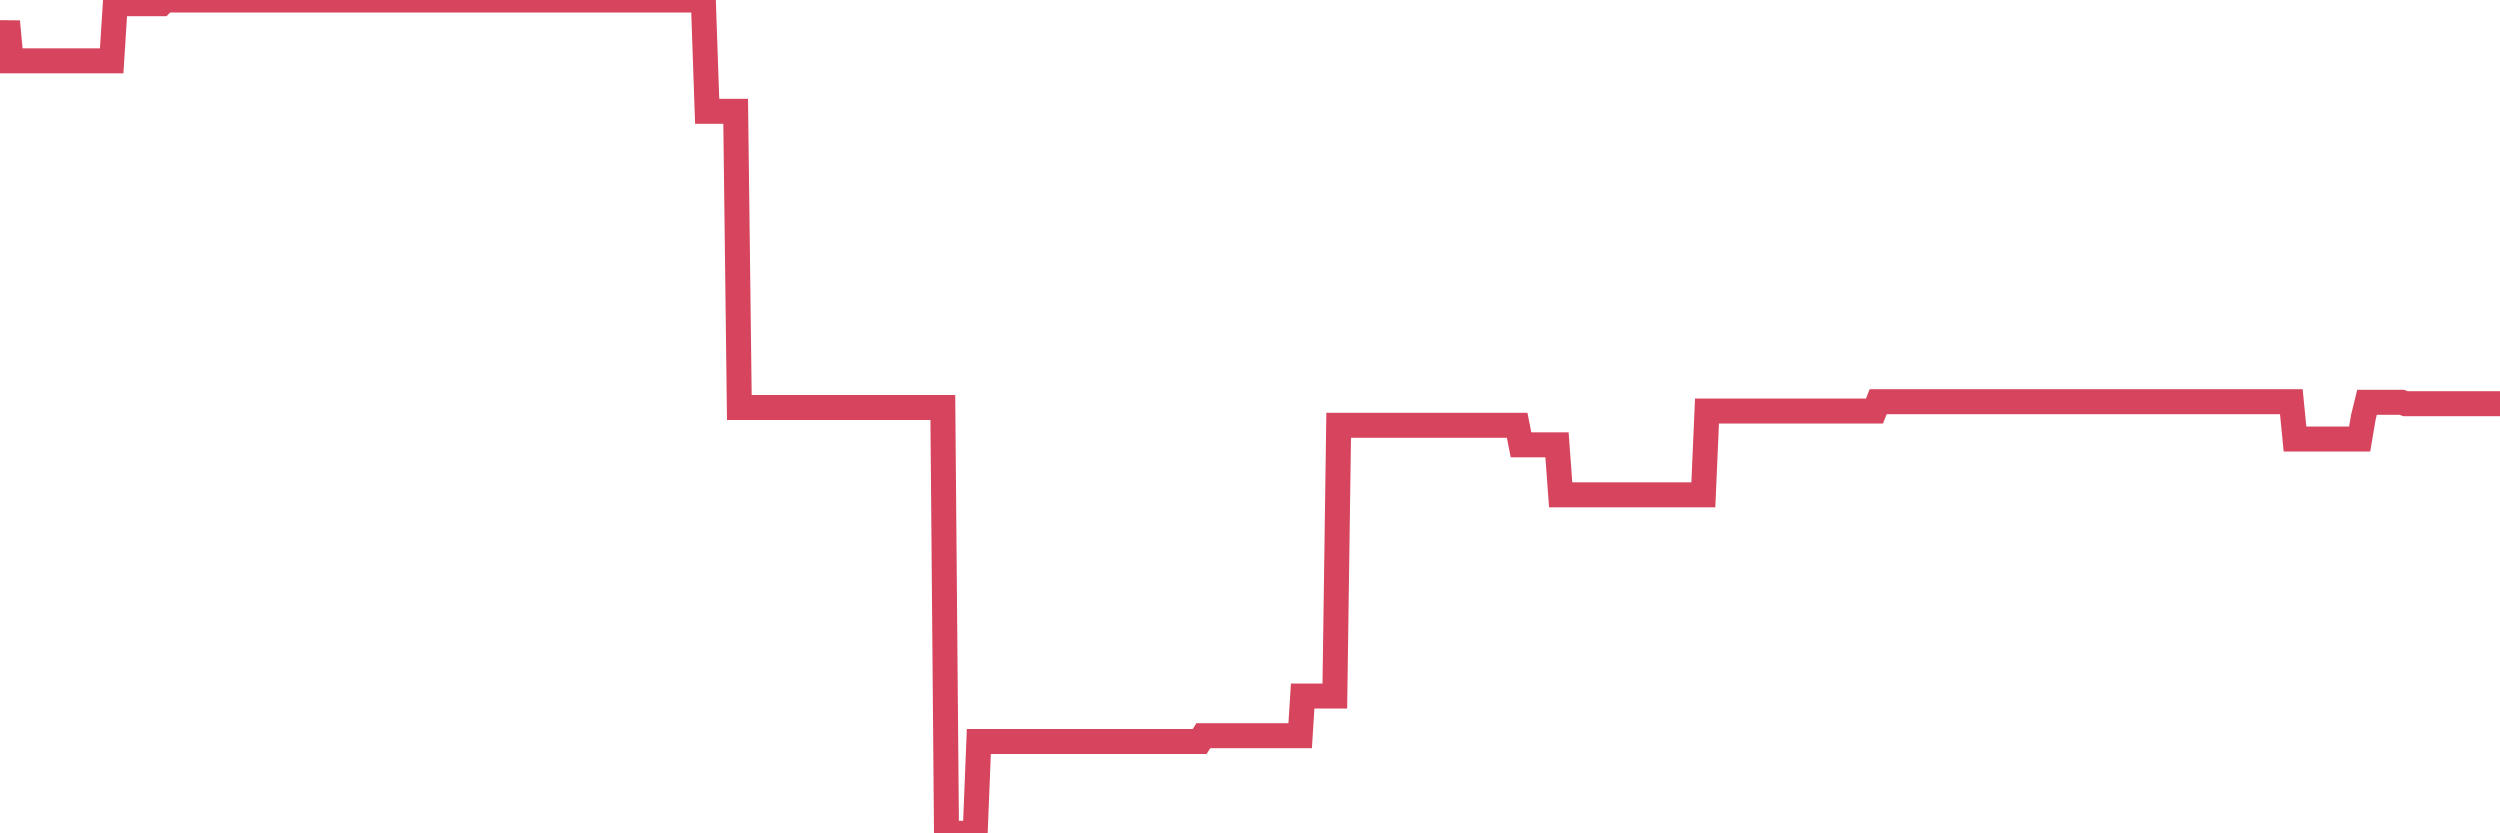 <?xml version="1.0"?><svg width="150px" height="50px" xmlns="http://www.w3.org/2000/svg" xmlns:xlink="http://www.w3.org/1999/xlink"> <polyline fill="none" stroke="#d6455d" stroke-width="1.5px" stroke-linecap="round" stroke-miterlimit="5" points="0.00,3.34 0.22,3.34 0.45,1.29 0.67,3.65 0.89,3.65 1.12,3.65 1.34,3.65 1.56,3.65 1.79,3.65 1.94,3.65 2.16,3.65 2.38,3.65 2.61,3.65 2.83,3.65 3.05,3.65 3.28,3.65 3.50,3.65 3.65,3.65 3.87,3.65 4.09,3.65 4.32,3.65 4.54,3.65 4.76,3.65 4.99,3.65 5.21,3.65 5.36,3.65 5.58,3.65 5.81,3.65 6.03,3.65 6.25,3.65 6.48,3.65 6.70,3.65 6.92,0.22 7.07,0.22 7.29,0.22 7.52,0.22 7.74,0.22 7.96,0.22 8.19,0.22 8.41,0.22 8.63,0.22 8.78,0.22 9.01,0.22 9.23,0.22 9.45,0.22 9.68,0.22 9.90,0.00 10.12,0.00 10.35,0.00 10.50,0.00 10.72,0.00 10.94,0.00 11.17,0.00 11.39,0.00 11.61,0.00 11.84,0.00 12.06,0.00 12.21,0.00 12.43,0.00 12.65,0.00 12.88,0.00 13.10,0.00 13.32,0.00 13.55,0.00 13.77,0.00 13.92,0.00 14.14,0.00 14.37,0.00 14.59,0.00 14.81,0.00 15.04,0.00 15.26,0.00 15.48,0.00 15.63,0.00 15.85,0.00 16.08,0.00 16.30,0.00 16.52,0.00 16.75,0.00 16.97,0.00 17.19,0.00 17.42,0.00 17.57,0.00 17.79,0.00 18.01,0.00 18.24,0.00 18.46,0.00 18.68,0.00 18.91,0.00 19.13,0.00 19.28,0.00 19.50,0.00 19.73,0.00 19.95,0.00 20.17,0.00 20.40,0.00 20.62,0.00 20.84,0.00 20.99,0.00 21.21,0.00 21.44,0.00 21.66,0.00 21.88,0.00 22.11,0.00 22.33,0.00 22.55,0.00 22.70,0.00 22.93,0.00 23.15,0.00 23.37,0.00 23.60,0.00 23.82,0.00 24.04,0.00 24.27,0.00 24.41,0.00 24.64,0.00 24.86,0.00 25.08,0.00 25.31,0.00 25.53,0.00 25.75,0.00 25.98,0.00 26.13,0.00 26.35,0.00 26.57,0.00 26.80,0.00 27.02,0.00 27.24,0.00 27.47,0.00 27.69,0.00 27.84,0.00 28.06,0.00 28.29,0.00 28.51,0.00 28.73,0.00 28.96,0.00 29.18,0.00 29.40,0.00 29.55,0.00 29.77,0.00 30.00,0.00 30.22,0.00 30.44,0.00 30.67,0.00 30.89,0.00 31.11,0.00 31.26,0.00 31.49,0.00 31.71,0.00 31.93,0.00 32.16,0.00 32.38,0.00 32.60,0.00 32.83,0.00 33.05,0.00 33.20,0.00 33.42,0.00 33.64,0.00 33.87,0.00 34.09,0.00 34.31,0.00 34.54,0.00 34.76,0.00 34.91,0.00 35.13,0.00 35.36,0.00 35.58,0.00 35.80,0.00 36.03,0.00 36.25,0.00 36.47,0.00 36.62,0.00 36.85,0.00 37.07,0.00 37.29,0.00 37.52,0.00 37.74,0.00 37.96,0.00 38.19,0.00 38.33,0.00 38.56,0.00 38.78,0.00 39.00,0.00 39.23,0.00 39.45,0.00 39.67,0.00 39.90,0.00 40.05,0.00 40.27,0.00 40.49,0.00 40.72,0.00 40.94,0.00 41.16,0.00 41.39,0.00 41.61,0.00 41.76,0.00 41.98,0.00 42.20,0.00 42.43,6.68 42.65,6.68 42.87,6.68 43.10,6.68 43.32,6.68 43.47,6.68 43.69,6.68 43.92,6.68 44.14,6.68 44.36,24.45 44.59,24.45 44.81,24.45 45.03,24.45 45.18,24.45 45.41,24.45 45.63,24.45 45.85,24.45 46.08,24.45 46.30,24.45 46.52,24.45 46.75,24.45 46.89,24.45 47.12,24.45 47.34,24.45 47.56,24.45 47.79,24.45 48.01,24.45 48.23,24.45 48.46,24.45 48.68,24.45 48.83,24.45 49.05,24.45 49.28,24.45 49.50,24.45 49.72,24.45 49.95,24.45 50.17,24.45 50.39,24.45 50.54,24.45 50.76,24.45 50.99,24.45 51.21,24.45 51.43,24.45 51.66,24.45 51.88,24.45 52.10,24.45 52.25,24.45 52.48,24.45 52.70,24.45 52.92,24.45 53.15,24.45 53.37,24.45 53.59,24.45 53.82,24.45 53.97,24.45 54.19,24.45 54.41,24.45 54.64,24.45 54.86,24.45 55.08,24.45 55.31,24.45 55.53,24.45 55.68,24.45 55.90,24.45 56.12,24.45 56.35,24.45 56.57,24.45 56.79,50.00 57.02,50.00 57.24,50.00 57.39,50.00 57.61,50.00 57.84,50.00 58.06,50.00 58.28,50.00 58.51,50.00 58.73,44.49 58.95,44.49 59.10,44.49 59.32,44.49 59.55,44.49 59.77,44.49 59.99,44.49 60.22,44.49 60.44,44.49 60.66,44.49 60.81,44.49 61.04,44.49 61.26,44.49 61.48,44.49 61.71,44.49 61.93,44.49 62.15,44.49 62.38,44.49 62.53,44.49 62.75,44.49 62.97,44.49 63.20,44.49 63.42,44.49 63.64,44.49 63.87,44.49 64.09,44.49 64.24,44.49 64.46,44.49 64.68,44.49 64.91,44.49 65.13,44.49 65.35,44.49 65.58,44.49 65.80,44.49 66.02,44.49 66.17,44.49 66.40,44.49 66.62,44.49 66.84,44.49 67.07,44.49 67.29,44.49 67.51,44.49 67.74,44.49 67.88,44.49 68.11,44.49 68.33,44.49 68.55,44.49 68.78,44.49 69.00,44.49 69.22,44.49 69.45,44.49 69.60,44.49 69.82,44.49 70.04,44.49 70.27,44.49 70.49,44.49 70.71,44.49 70.94,44.49 71.16,44.49 71.31,44.49 71.53,44.49 71.76,44.49 71.98,44.49 72.20,44.14 72.43,44.14 72.65,44.14 72.87,44.14 73.02,44.14 73.24,44.14 73.47,44.14 73.69,44.14 73.91,44.14 74.14,44.14 74.36,44.14 74.58,44.14 74.73,44.14 74.96,44.14 75.18,44.14 75.40,44.14 75.63,44.14 75.85,44.14 76.07,44.14 76.30,44.14 76.44,44.14 76.67,44.14 76.89,44.14 77.11,44.14 77.34,44.14 77.56,44.14 77.78,44.14 78.01,44.14 78.16,41.76 78.38,41.76 78.60,41.76 78.83,41.76 79.05,41.76 79.27,41.76 79.50,41.76 79.72,41.76 79.87,41.76 80.09,41.76 80.32,25.52 80.54,25.52 80.76,25.52 80.99,25.52 81.21,25.52 81.43,25.52 81.66,25.52 81.80,25.52 82.03,25.52 82.25,25.52 82.47,25.52 82.70,25.52 82.92,25.52 83.14,25.52 83.37,25.52 83.52,25.52 83.74,25.52 83.96,25.52 84.19,25.52 84.41,25.52 84.63,25.52 84.86,25.52 85.08,25.52 85.23,25.52 85.45,25.52 85.67,25.52 85.90,25.52 86.12,25.52 86.34,25.52 86.57,25.52 86.79,25.52 86.94,25.52 87.16,25.52 87.39,25.52 87.61,25.52 87.83,25.52 88.06,25.52 88.28,25.52 88.50,25.52 88.65,25.52 88.88,25.52 89.10,25.52 89.32,25.52 89.55,25.52 89.77,25.52 89.99,25.52 90.22,25.52 90.36,25.52 90.59,25.52 90.81,25.52 91.03,25.52 91.26,26.69 91.48,26.69 91.70,26.69 91.93,26.69 92.08,26.69 92.30,26.69 92.52,26.69 92.75,26.69 92.97,26.69 93.19,26.69 93.42,26.69 93.64,29.69 93.79,29.69 94.01,29.69 94.23,29.69 94.46,29.69 94.68,29.69 94.90,29.69 95.13,29.69 95.35,29.69 95.50,29.69 95.72,29.69 95.95,29.69 96.17,29.69 96.39,29.69 96.62,29.69 96.84,29.69 97.06,29.69 97.29,29.69 97.44,29.69 97.66,29.69 97.88,29.69 98.11,29.69 98.33,29.69 98.55,29.69 98.78,29.69 99.00,29.69 99.15,29.69 99.37,29.69 99.59,29.69 99.82,29.69 100.04,29.69 100.26,29.69 100.49,29.69 100.71,29.69 100.86,29.69 101.08,29.69 101.31,29.69 101.53,29.69 101.75,29.69 101.98,29.69 102.20,29.69 102.42,24.66 102.57,24.66 102.79,24.66 103.02,24.66 103.24,24.66 103.46,24.66 103.69,24.66 103.91,24.66 104.13,24.66 104.28,24.66 104.51,24.66 104.73,24.66 104.95,24.66 105.18,24.66 105.40,24.66 105.62,24.66 105.85,24.66 106.00,24.66 106.22,24.66 106.44,24.66 106.67,24.66 106.89,24.66 107.11,24.66 107.34,24.66 107.56,24.66 107.71,24.66 107.93,24.66 108.15,24.66 108.38,24.66 108.60,24.66 108.82,24.66 109.05,24.66 109.27,24.66 109.42,24.66 109.64,24.66 109.87,24.66 110.09,24.66 110.31,24.66 110.54,24.66 110.76,24.66 110.98,24.66 111.13,24.66 111.35,24.66 111.58,24.66 111.80,24.66 112.02,24.66 112.25,24.66 112.47,24.66 112.69,24.10 112.92,24.10 113.07,24.10 113.29,24.10 113.51,24.10 113.74,24.10 113.96,24.10 114.18,24.10 114.41,24.10 114.63,24.10 114.78,24.10 115.00,24.10 115.23,24.10 115.45,24.10 115.67,24.10 115.90,24.10 116.12,24.10 116.34,24.10 116.49,24.10 116.71,24.10 116.94,24.10 117.16,24.10 117.38,24.10 117.61,24.10 117.83,24.10 118.05,24.10 118.20,24.10 118.43,24.10 118.65,24.10 118.87,24.10 119.10,24.10 119.32,24.10 119.54,24.10 119.77,24.10 119.91,24.10 120.14,24.10 120.36,24.10 120.58,24.10 120.81,24.10 121.03,24.10 121.25,24.10 121.48,24.10 121.63,24.10 121.85,24.10 122.07,24.10 122.30,24.10 122.52,24.10 122.74,24.10 122.97,24.10 123.19,24.10 123.34,24.10 123.56,24.10 123.79,24.10 124.01,24.10 124.23,24.10 124.46,24.10 124.68,24.10 124.90,24.10 125.05,24.10 125.27,24.10 125.50,24.10 125.72,24.10 125.94,24.10 126.17,24.10 126.39,24.10 126.61,24.10 126.76,24.10 126.99,24.10 127.21,24.10 127.43,24.10 127.66,24.10 127.88,24.10 128.10,24.10 128.33,24.10 128.47,24.10 128.70,24.10 128.92,24.10 129.14,24.10 129.37,24.10 129.59,24.10 129.81,24.10 130.04,24.10 130.26,24.10 130.41,24.10 130.63,24.10 130.86,24.10 131.08,24.10 131.30,24.10 131.53,24.10 131.75,24.10 131.97,24.10 132.12,24.10 132.35,24.10 132.57,24.10 132.79,24.10 133.02,24.10 133.24,24.10 133.46,24.10 133.69,24.10 133.83,24.10 134.06,24.10 134.28,24.10 134.50,24.10 134.73,24.10 134.95,24.10 135.17,24.10 135.40,24.10 135.55,24.10 135.77,24.10 135.99,24.10 136.22,24.10 136.44,24.10 136.66,24.10 136.89,24.10 137.11,24.10 137.26,24.10 137.48,24.10 137.70,26.34 137.93,26.34 138.15,26.34 138.37,26.34 138.60,26.34 138.82,26.34 138.97,26.34 139.19,26.34 139.42,26.34 139.64,26.34 139.86,26.34 140.09,26.34 140.31,26.34 140.53,26.34 140.68,26.34 140.91,26.34 141.13,26.34 141.35,26.34 141.58,26.34 141.80,25.04 142.02,24.14 142.25,24.14 142.39,24.14 142.62,24.14 142.84,24.14 143.06,24.14 143.29,24.14 143.51,24.14 143.73,24.14 143.96,24.14 144.11,24.14 144.33,24.22 144.55,24.22 144.78,24.22 145.00,24.22 145.22,24.22 145.45,24.22 145.67,24.22 145.89,24.22 146.04,24.22 146.26,24.22 146.49,24.22 146.71,24.22 146.93,24.22 147.16,24.22 147.38,24.22 147.60,24.22 147.75,24.22 147.98,24.22 148.20,24.22 148.42,24.22 148.65,24.22 148.87,24.22 149.09,24.22 149.32,24.22 149.47,24.22 149.69,24.22 149.91,24.22 150.00,24.22 "/></svg>